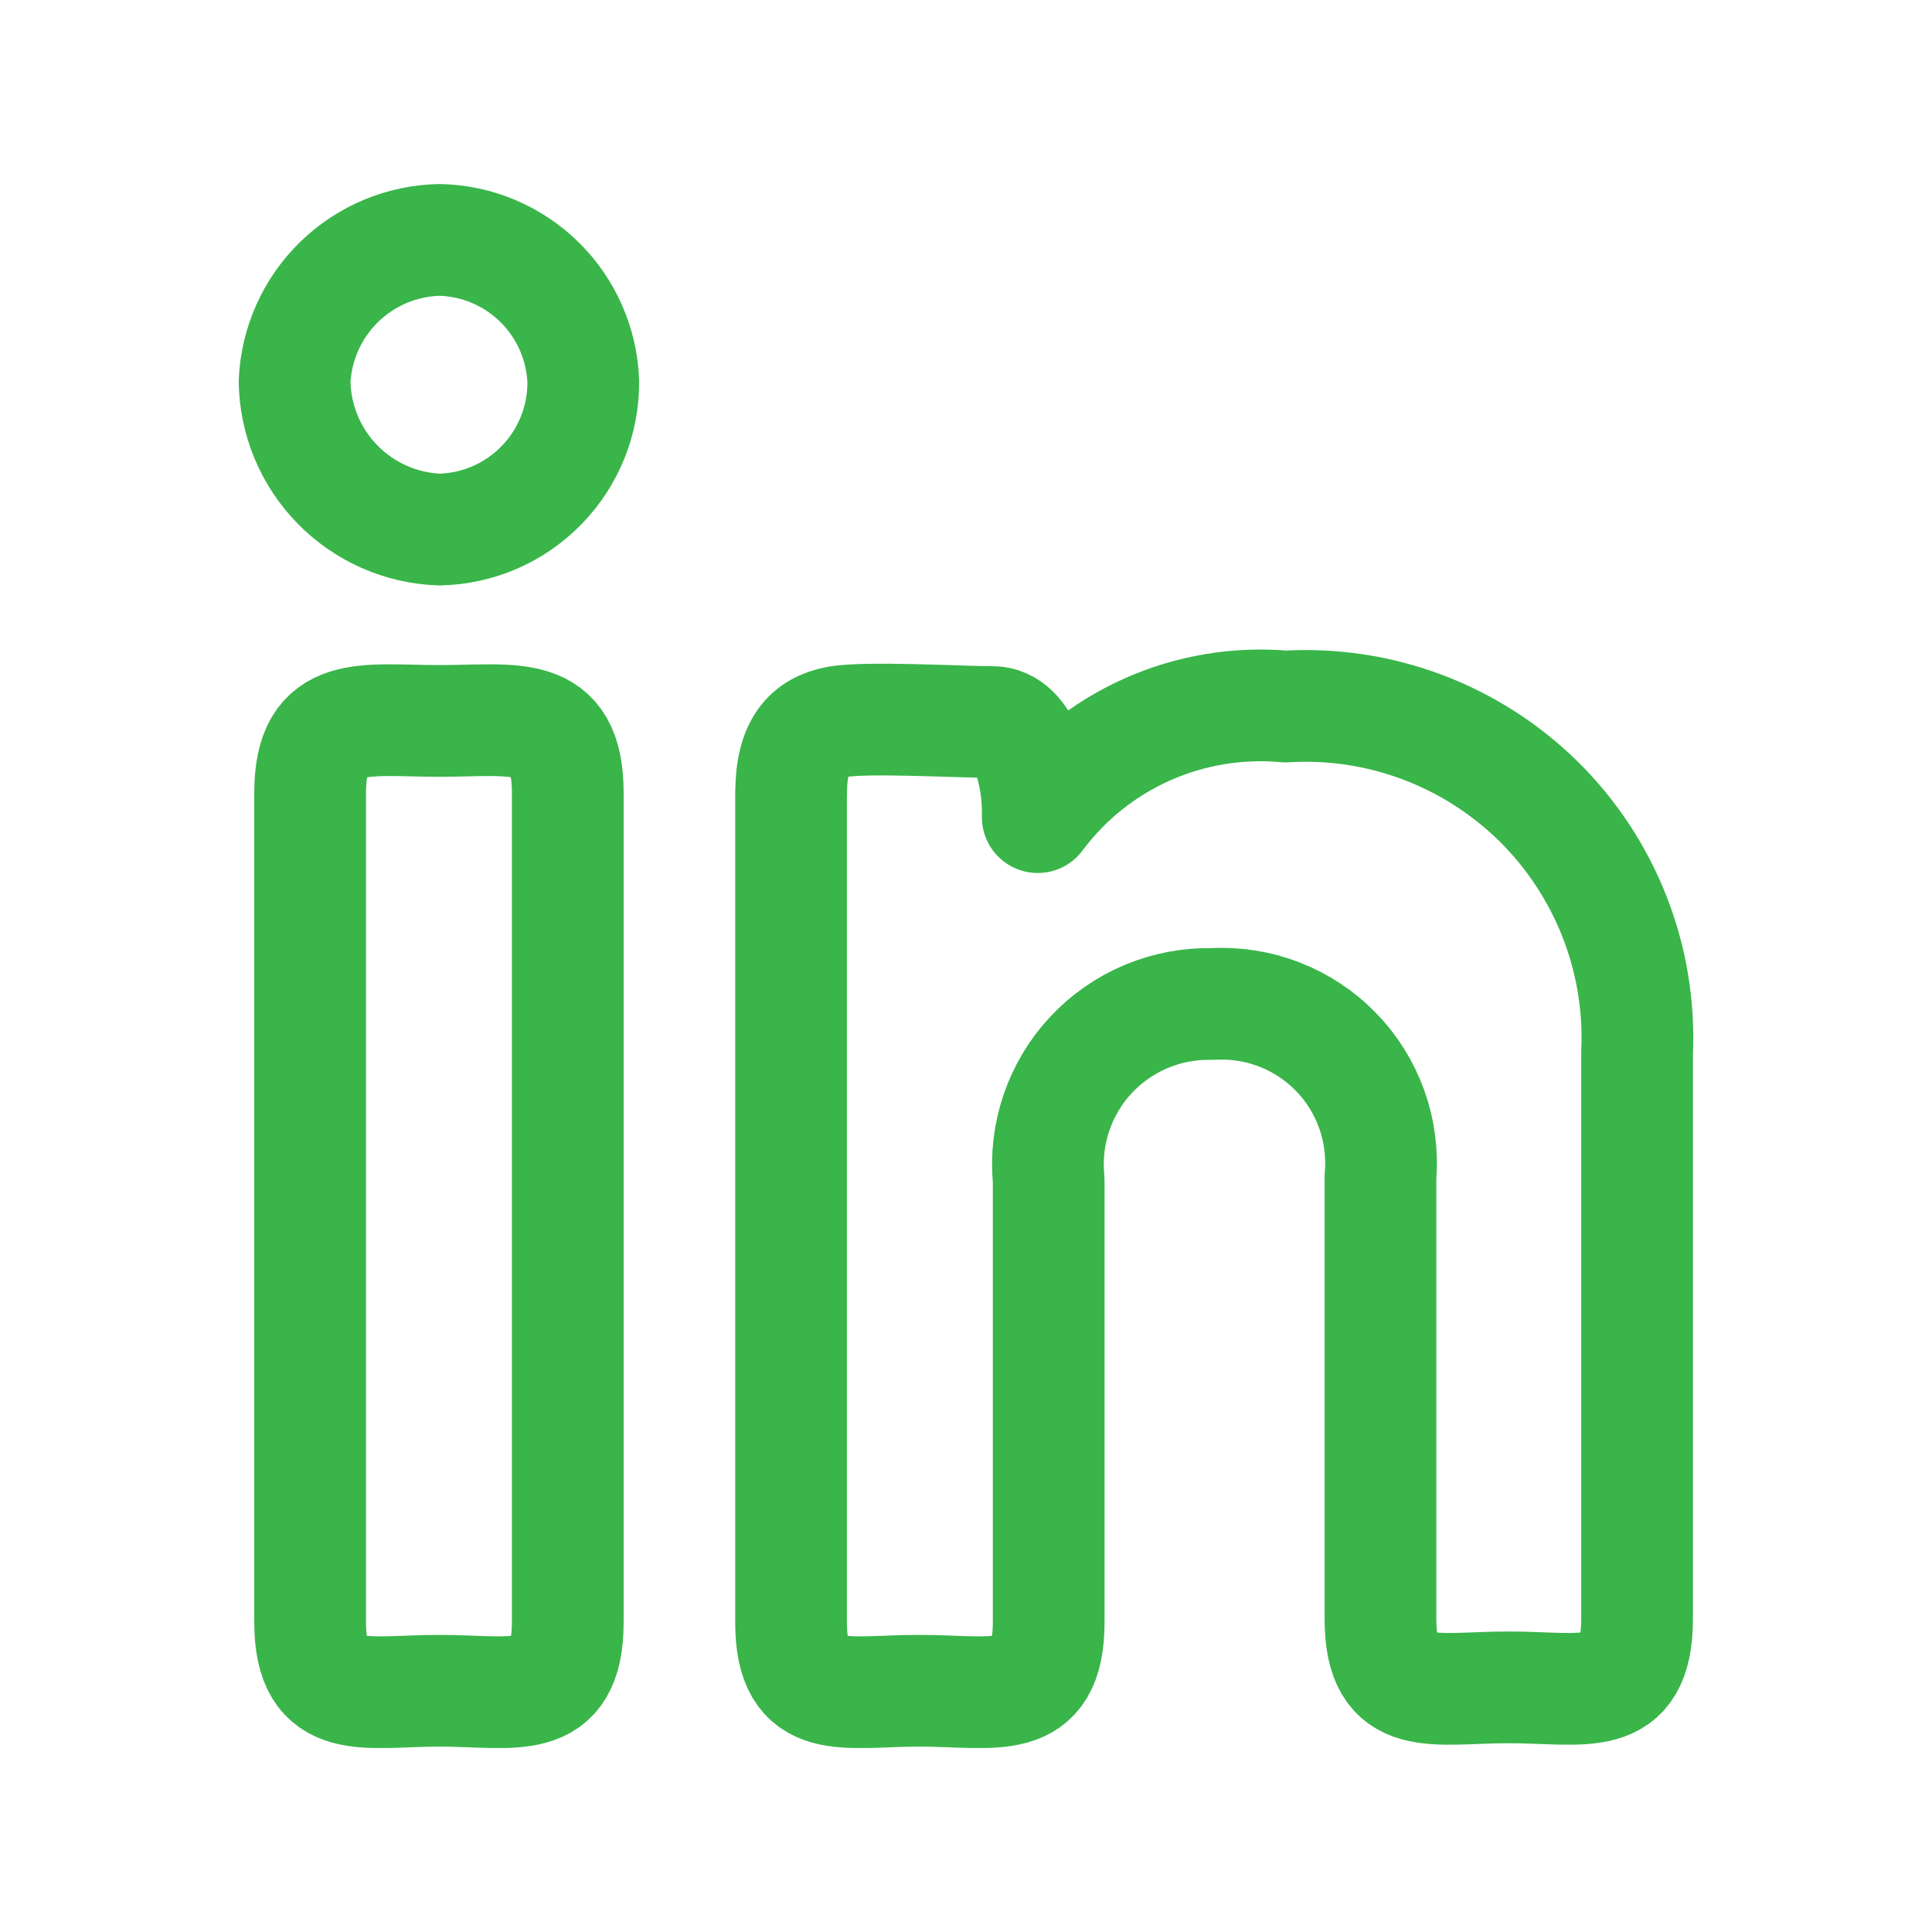 <svg width="40" height="40" viewBox="0 0 40 40" fill="none" xmlns="http://www.w3.org/2000/svg">
<g clip-path="url(#clip0_1600_9676)">
<path d="M12.076 7.897C12.082 8.697 11.774 9.467 11.216 10.041C10.659 10.615 9.899 10.947 9.099 10.964C8.301 10.935 7.545 10.601 6.987 10.03C6.428 9.459 6.111 8.696 6.099 7.897C6.134 7.119 6.463 6.383 7.02 5.839C7.577 5.295 8.321 4.983 9.099 4.967C9.876 4.983 10.616 5.296 11.17 5.841C11.723 6.386 12.047 7.121 12.076 7.897ZM6.421 16.413C6.421 14.651 7.543 14.926 9.099 14.926C10.656 14.926 11.755 14.651 11.755 16.413V33.585C11.755 35.37 10.633 35.005 9.099 35.005C7.566 35.005 6.421 35.37 6.421 33.585V16.413ZM16.38 16.416C16.38 15.431 16.746 15.063 17.317 14.949C17.891 14.834 19.859 14.949 20.546 14.949C21.233 14.949 21.508 16.071 21.485 16.918C22.072 16.129 22.852 15.505 23.75 15.104C24.648 14.703 25.634 14.539 26.613 14.628C27.574 14.569 28.538 14.713 29.44 15.051C30.342 15.389 31.163 15.913 31.85 16.588C32.536 17.264 33.073 18.077 33.425 18.973C33.778 19.87 33.937 20.831 33.894 21.793V33.515C33.894 35.301 32.795 34.935 31.236 34.935C29.68 34.935 28.581 35.301 28.581 33.515V24.358C28.621 23.887 28.56 23.413 28.401 22.968C28.241 22.522 27.988 22.116 27.658 21.778C27.328 21.439 26.929 21.175 26.488 21.004C26.047 20.833 25.575 20.759 25.102 20.787C24.632 20.775 24.165 20.863 23.731 21.045C23.297 21.227 22.907 21.499 22.586 21.843C22.265 22.187 22.022 22.596 21.871 23.041C21.72 23.487 21.666 23.959 21.712 24.428V33.585C21.712 35.37 20.59 35.005 19.033 35.005C17.477 35.005 16.378 35.37 16.378 33.585V16.413L16.38 16.416Z" stroke="#39B54A" stroke-width="2.313" stroke-linecap="round" stroke-linejoin="round"/>
</g>
<defs>
<clipPath id="clip0_1600_9676">
<rect width="32.381" height="32.381" fill="white" transform="translate(3.81 3.809)"/>
</clipPath>
</defs>
</svg>
